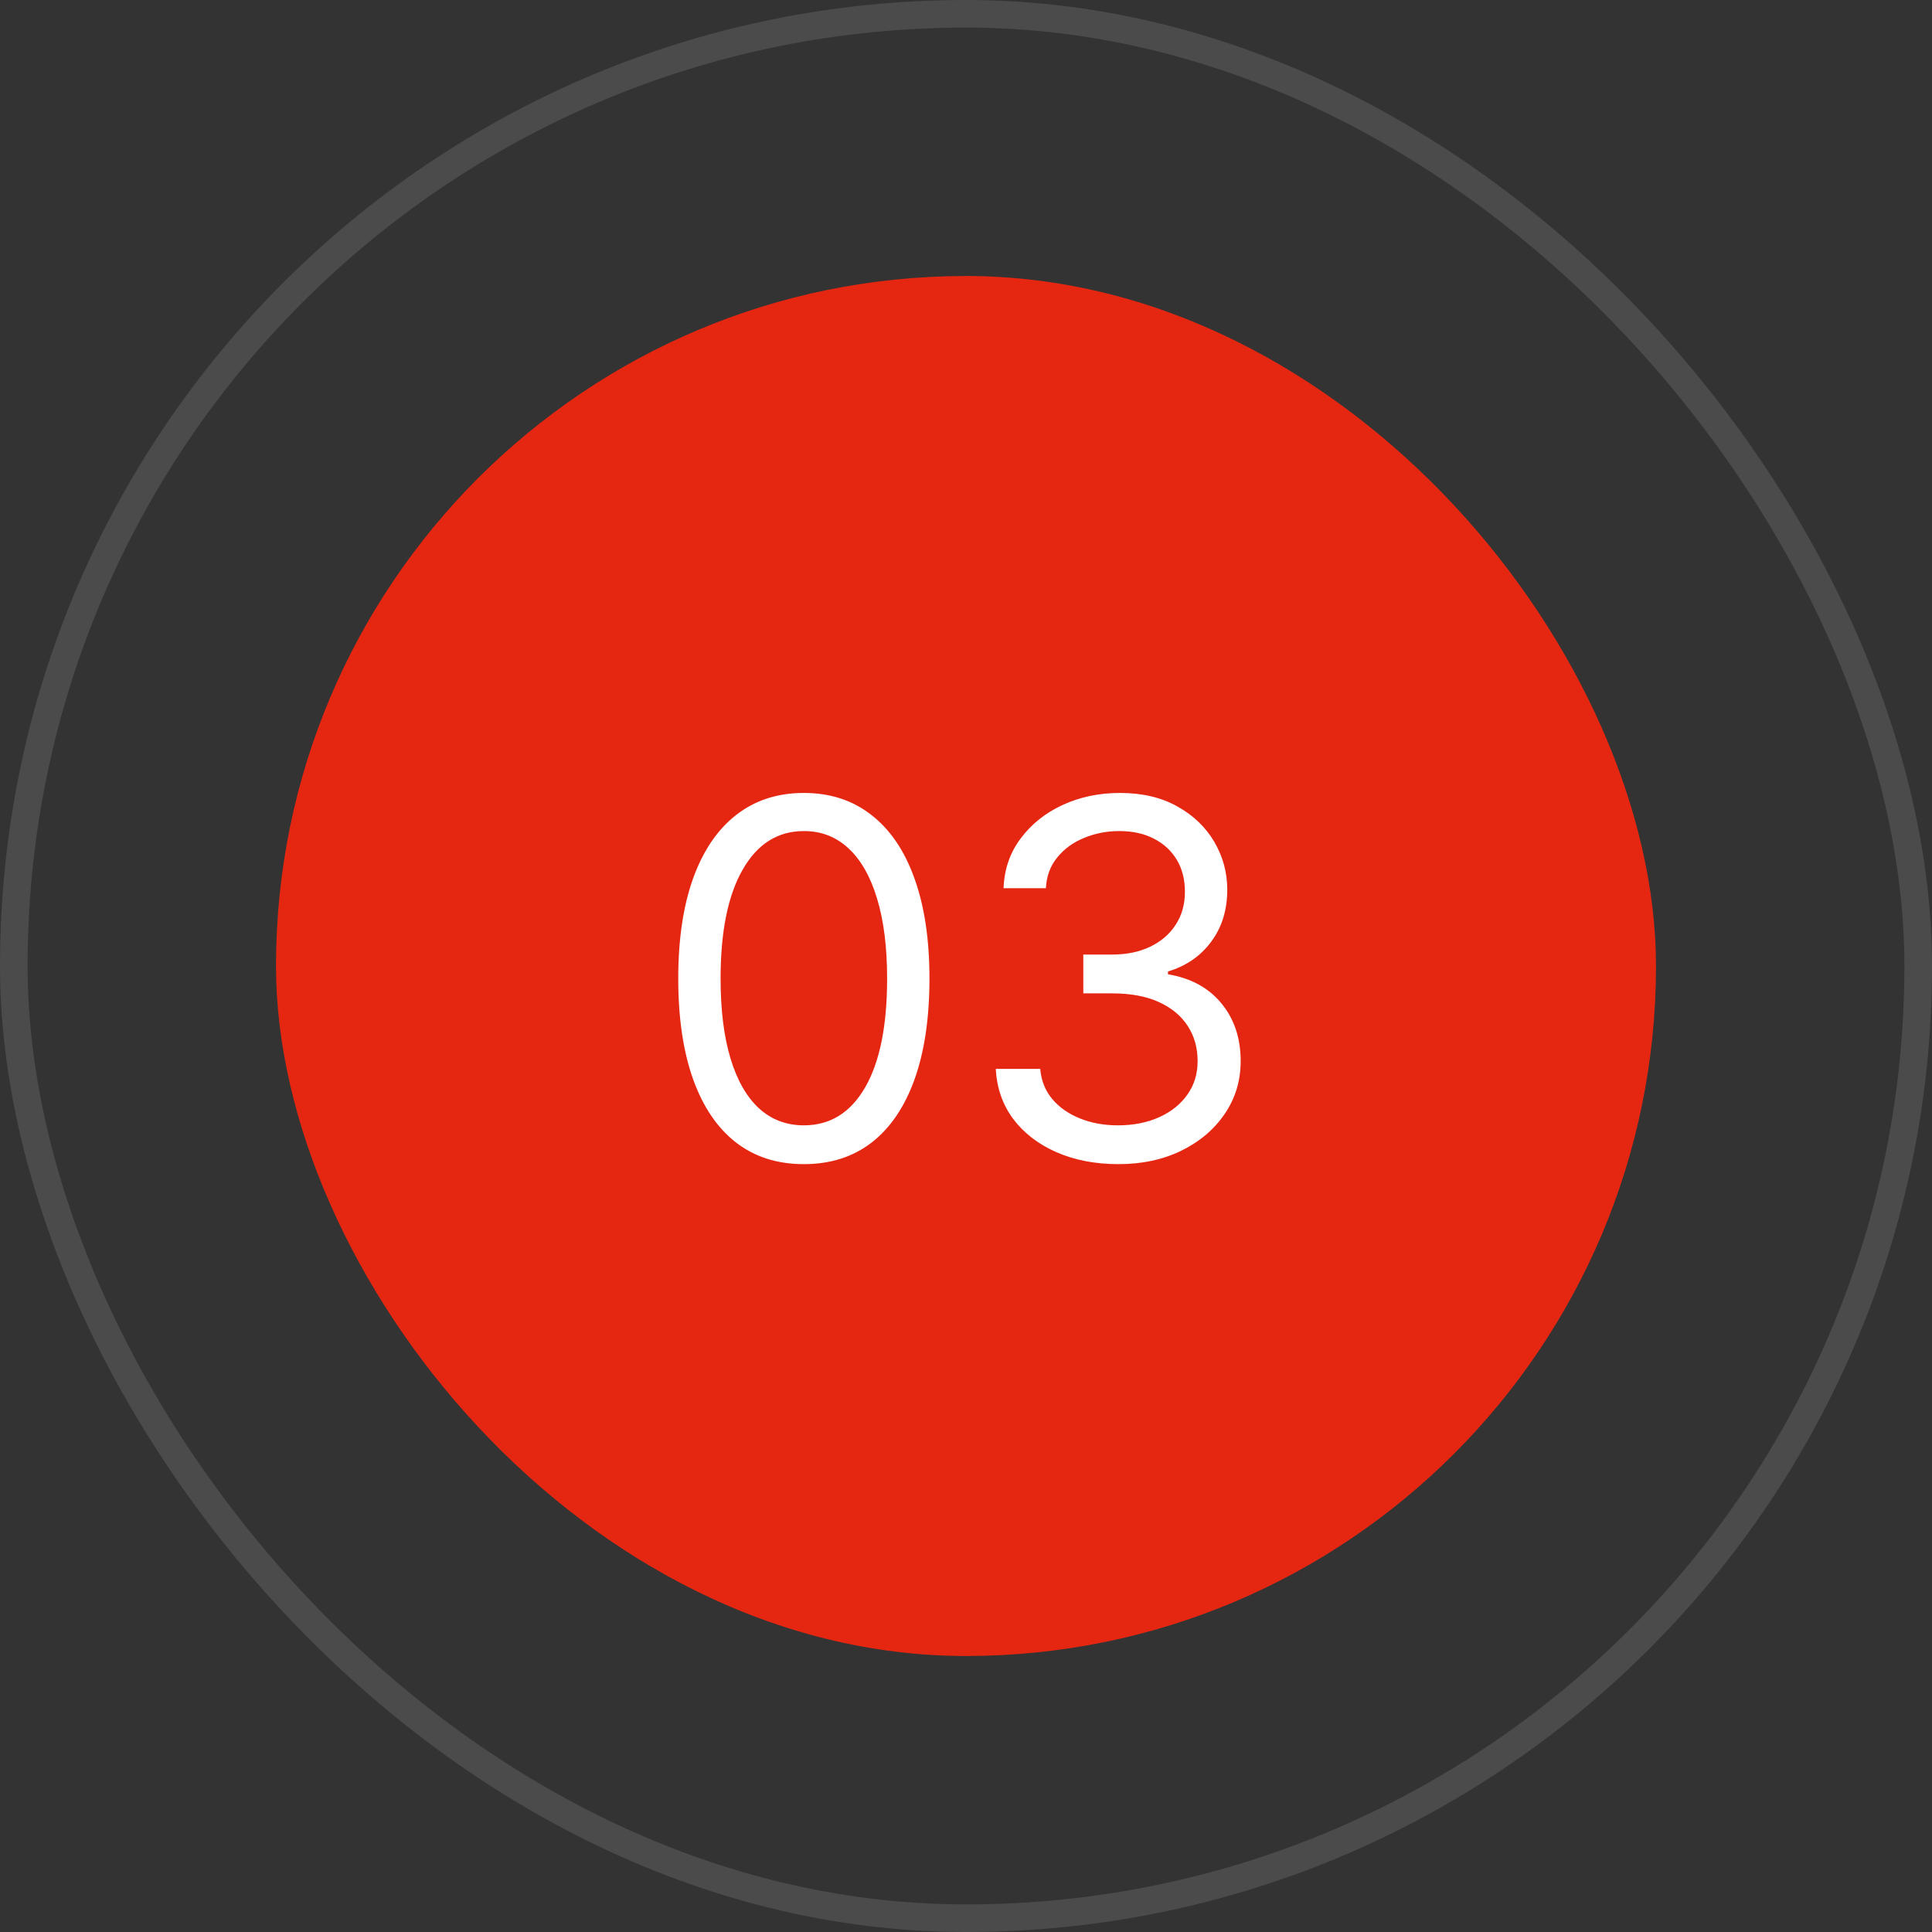 <?xml version="1.0" encoding="UTF-8"?> <svg xmlns="http://www.w3.org/2000/svg" width="70" height="70" viewBox="0 0 70 70" fill="none"><rect x="0" y="0" width="70" height="70" fill="#333333" stroke="none"/><rect x="0.5" y="0.5" width="69" height="69" rx="34.5" stroke="#4B4B4B"></rect><rect x="10" y="10" width="50" height="50" rx="25" fill="#E52712"></rect><path d="M29.125 42.179C28.162 42.179 27.342 41.917 26.664 41.393C25.986 40.864 25.469 40.099 25.111 39.098C24.753 38.092 24.574 36.878 24.574 35.455C24.574 34.04 24.753 32.832 25.111 31.83C25.473 30.825 25.993 30.058 26.671 29.529C27.352 28.996 28.171 28.73 29.125 28.73C30.079 28.73 30.896 28.996 31.573 29.529C32.255 30.058 32.775 30.825 33.133 31.83C33.495 32.832 33.676 34.04 33.676 35.455C33.676 36.878 33.497 38.092 33.139 39.098C32.781 40.099 32.264 40.864 31.586 41.393C30.908 41.917 30.088 42.179 29.125 42.179ZM29.125 40.773C30.079 40.773 30.821 40.312 31.349 39.392C31.878 38.472 32.142 37.159 32.142 35.455C32.142 34.321 32.021 33.356 31.778 32.559C31.539 31.762 31.194 31.155 30.742 30.737C30.295 30.32 29.756 30.111 29.125 30.111C28.179 30.111 27.44 30.577 26.907 31.511C26.374 32.44 26.108 33.754 26.108 35.455C26.108 36.588 26.227 37.551 26.466 38.344C26.704 39.136 27.048 39.739 27.495 40.153C27.947 40.566 28.49 40.773 29.125 40.773ZM40.528 42.179C39.685 42.179 38.932 42.034 38.272 41.744C37.616 41.455 37.094 41.052 36.706 40.536C36.322 40.016 36.114 39.413 36.08 38.727H37.69C37.724 39.149 37.869 39.514 38.125 39.82C38.381 40.123 38.715 40.357 39.129 40.523C39.542 40.69 40 40.773 40.503 40.773C41.065 40.773 41.564 40.675 41.999 40.479C42.433 40.283 42.774 40.01 43.021 39.66C43.269 39.311 43.392 38.906 43.392 38.446C43.392 37.965 43.273 37.541 43.034 37.174C42.795 36.803 42.446 36.514 41.986 36.305C41.526 36.096 40.963 35.992 40.298 35.992H39.25V34.585H40.298C40.818 34.585 41.274 34.492 41.666 34.304C42.062 34.117 42.371 33.852 42.593 33.511C42.819 33.17 42.932 32.77 42.932 32.31C42.932 31.866 42.834 31.481 42.638 31.153C42.442 30.825 42.165 30.569 41.807 30.386C41.453 30.202 41.035 30.111 40.554 30.111C40.102 30.111 39.676 30.194 39.276 30.36C38.879 30.522 38.555 30.759 38.304 31.07C38.053 31.376 37.916 31.747 37.895 32.182H36.361C36.386 31.496 36.593 30.895 36.981 30.379C37.369 29.859 37.876 29.454 38.502 29.165C39.133 28.875 39.825 28.73 40.58 28.73C41.389 28.73 42.084 28.894 42.663 29.222C43.243 29.546 43.688 29.974 43.999 30.507C44.31 31.04 44.466 31.615 44.466 32.233C44.466 32.97 44.272 33.599 43.884 34.119C43.501 34.639 42.979 34.999 42.318 35.199V35.301C43.145 35.438 43.791 35.789 44.255 36.356C44.719 36.918 44.952 37.615 44.952 38.446C44.952 39.158 44.758 39.797 44.37 40.364C43.986 40.926 43.462 41.369 42.798 41.693C42.133 42.017 41.376 42.179 40.528 42.179Z" fill="white"></path></svg> 